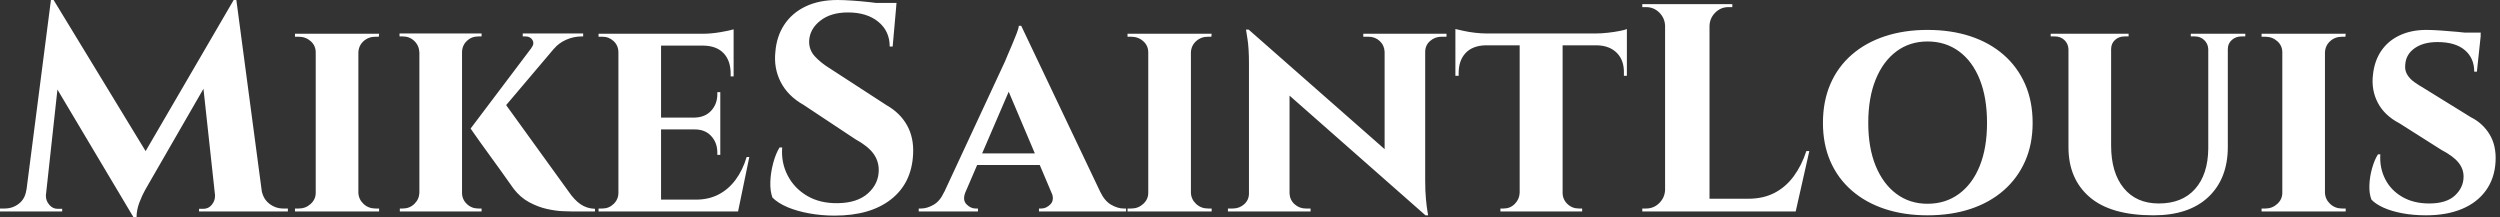 <svg baseProfile="full" height="28" version="1.1" viewBox="0 0 322 28" width="322" xmlns="http://www.w3.org/2000/svg" xmlns:ev="http://www.w3.org/2001/xml-events" xmlns:xlink="http://www.w3.org/1999/xlink"><rect x="0" y="0" width="322" height="28" fill="#333333" stroke="none"/><defs /><g><path d="M29.755 0.0 30.06 4.158 18.73 23.804Q18.73 23.804 18.349 24.471Q17.967 25.139 17.605 26.093Q17.243 27.046 17.243 28.0H16.861L15.373 24.681ZM3.891 24.452V27.237H-0.343V26.856Q-0.305 26.856 -0.019 26.856Q0.267 26.856 0.267 26.856Q1.297 26.856 2.098 26.226Q2.899 25.597 3.052 24.452ZM5.569 25.063Q5.569 25.101 5.569 25.139Q5.569 25.177 5.569 25.253Q5.569 25.864 6.008 26.379Q6.447 26.894 7.057 26.894H7.668V27.237H5.302V25.063ZM6.218 0.0H6.561L7.896 3.815L5.341 27.237H2.708ZM6.561 0.0 19.035 20.485 16.861 28.0 5.569 9.041ZM30.098 0.0 33.722 27.237H27.58L25.673 9.689L29.755 0.0ZM32.54 24.452H33.341Q33.531 25.597 34.332 26.226Q35.134 26.856 36.125 26.856Q36.125 26.856 36.431 26.856Q36.736 26.856 36.736 26.856V27.237H32.54ZM27.351 25.063H27.619V27.237H25.292V26.894H25.864Q26.512 26.894 26.932 26.379Q27.351 25.864 27.351 25.253Q27.351 25.177 27.351 25.139Q27.351 25.101 27.351 25.063Z M45.815 4.349V27.237H40.322V4.349ZM40.436 24.834V27.237H37.651V26.856Q37.651 26.856 37.88 26.856Q38.109 26.856 38.147 26.856Q39.025 26.856 39.673 26.264Q40.322 25.673 40.322 24.834ZM45.738 24.834H45.815Q45.853 25.673 46.482 26.264Q47.112 26.856 48.027 26.856Q48.027 26.856 48.237 26.856Q48.447 26.856 48.485 26.856V27.237H45.738ZM45.738 6.752V4.349H48.485L48.447 4.73Q48.447 4.73 48.256 4.73Q48.065 4.73 48.027 4.73Q47.112 4.73 46.482 5.302Q45.853 5.875 45.815 6.752ZM40.436 6.752H40.322Q40.322 5.875 39.673 5.302Q39.025 4.73 38.109 4.73Q38.109 4.73 37.88 4.73Q37.651 4.73 37.651 4.73V4.349H40.436Z M64.354 12.856 72.899 24.681Q73.624 25.749 74.425 26.302Q75.226 26.856 76.294 26.894V27.237H73.357Q72.975 27.237 72.098 27.199Q71.221 27.161 70.095 26.913Q68.97 26.665 67.826 26.054Q66.681 25.444 65.804 24.3Q65.613 24.033 65.155 23.384Q64.698 22.736 64.068 21.858Q63.439 20.981 62.771 20.065Q62.104 19.15 61.531 18.349Q60.959 17.548 60.616 17.052Q60.272 16.556 60.272 16.556ZM72.441 4.578 62.485 16.327 60.272 16.556 69.313 4.578ZM74.768 4.311V4.692H74.616Q73.548 4.692 72.594 5.112Q71.64 5.531 71.03 6.256L68.093 6.18Q68.512 5.646 68.245 5.169Q67.978 4.692 67.33 4.692H66.986V4.311H74.616ZM59.166 4.311V27.237H53.673V4.311ZM53.749 24.834V27.237H51.155V26.856Q51.155 26.856 51.327 26.856Q51.499 26.856 51.537 26.856Q52.414 26.856 53.025 26.264Q53.635 25.673 53.673 24.834ZM59.052 24.834H59.166Q59.166 25.673 59.777 26.264Q60.387 26.856 61.264 26.856Q61.302 26.856 61.493 26.856Q61.684 26.856 61.684 26.856V27.237H59.052ZM59.052 6.752V4.311H61.684V4.692Q61.646 4.692 61.474 4.692Q61.302 4.692 61.264 4.692Q60.387 4.692 59.777 5.283Q59.166 5.875 59.166 6.752ZM53.749 6.752H53.673Q53.635 5.875 53.025 5.283Q52.414 4.692 51.537 4.692Q51.537 4.692 51.346 4.692Q51.155 4.692 51.117 4.692V4.311H53.749Z M84.801 4.349V27.237H79.308V4.349ZM93.728 25.711 94.605 27.237H84.725V25.711ZM92.431 15.144V16.67H84.725V15.144ZM94.147 4.349V5.875H84.725V4.349ZM96.169 20.218 94.719 27.237H88.12L89.302 25.711Q90.943 25.711 92.221 25.044Q93.499 24.376 94.414 23.136Q95.33 21.896 95.826 20.218ZM92.431 16.594V19.951H92.049V19.646Q92.049 18.387 91.267 17.529Q90.485 16.67 89.15 16.67V16.594ZM92.431 11.864V15.221H89.15V15.144Q90.485 15.106 91.267 14.248Q92.049 13.39 92.049 12.131V11.864ZM94.147 5.798V9.842H93.766V9.499Q93.766 7.82 92.869 6.866Q91.973 5.913 90.294 5.875V5.798ZM94.147 3.777V4.692L90.142 4.349Q91.248 4.349 92.469 4.139Q93.689 3.929 94.147 3.777ZM79.422 24.834 79.575 27.237H76.752V26.856Q76.752 26.856 76.981 26.856Q77.21 26.856 77.248 26.856Q78.087 26.856 78.698 26.264Q79.308 25.673 79.308 24.834ZM79.422 6.752H79.308Q79.308 5.875 78.698 5.302Q78.087 4.73 77.248 4.73Q77.21 4.73 76.981 4.73Q76.752 4.73 76.752 4.73V4.349H79.575Z M107.537 0.0Q108.3 0.0 109.425 0.076Q110.55 0.153 111.752 0.286Q112.954 0.42 113.85 0.553Q114.747 0.687 115.09 0.839L114.632 5.989H114.251Q114.251 4.005 112.782 2.804Q111.313 1.602 108.872 1.602Q106.659 1.602 105.305 2.67Q103.951 3.738 103.875 5.264Q103.837 6.409 104.599 7.248Q105.362 8.087 106.545 8.812L113.831 13.542Q115.586 14.534 116.482 16.136Q117.379 17.738 117.264 19.875Q117.074 23.613 114.403 25.692Q111.733 27.771 107.155 27.771Q105.477 27.771 103.894 27.485Q102.311 27.199 101.09 26.684Q99.869 26.169 99.144 25.444Q98.839 24.605 98.877 23.422Q98.916 22.24 99.24 21.019Q99.564 19.798 100.06 18.997H100.403Q100.251 20.943 101.109 22.602Q101.967 24.262 103.627 25.234Q105.286 26.207 107.575 26.169Q110.093 26.131 111.466 24.891Q112.839 23.651 112.839 21.896Q112.839 20.714 112.134 19.76Q111.428 18.807 109.826 17.929L103.15 13.504Q101.128 12.36 100.213 10.567Q99.297 8.774 99.526 6.676Q99.678 4.692 100.67 3.185Q101.662 1.678 103.398 0.839Q105.134 0.0 107.537 0.0ZM115.128 0.381 115.052 1.183H110.55V0.381Z M131.188 3.319 142.48 27.046H136.033L128.937 10.3ZM124.016 24.719Q123.597 25.749 124.131 26.302Q124.665 26.856 125.313 26.856H125.619V27.237H117.989V26.856Q117.989 26.856 118.142 26.856Q118.294 26.856 118.294 26.856Q119.057 26.856 119.896 26.379Q120.736 25.902 121.27 24.719ZM131.188 3.319 131.264 7.896 122.986 27.123H120.163L129.09 7.935Q129.166 7.706 129.433 7.114Q129.7 6.523 130.005 5.779Q130.311 5.035 130.578 4.368Q130.845 3.7 130.883 3.319ZM134.507 19.76V21.248H124.779V19.76ZM135.079 24.719H141.373Q141.946 25.902 142.785 26.379Q143.624 26.856 144.387 26.856Q144.387 26.856 144.54 26.856Q144.692 26.856 144.692 26.856V27.237H133.477V26.856H133.782Q134.431 26.856 134.965 26.302Q135.499 25.749 135.079 24.719Z M153.046 4.349V27.237H147.553V4.349ZM147.668 24.834V27.237H144.883V26.856Q144.883 26.856 145.112 26.856Q145.341 26.856 145.379 26.856Q146.256 26.856 146.905 26.264Q147.553 25.673 147.553 24.834ZM152.97 24.834H153.046Q153.084 25.673 153.714 26.264Q154.343 26.856 155.259 26.856Q155.259 26.856 155.469 26.856Q155.678 26.856 155.717 26.856V27.237H152.97ZM152.97 6.752V4.349H155.717L155.678 4.73Q155.678 4.73 155.488 4.73Q155.297 4.73 155.259 4.73Q154.343 4.73 153.714 5.302Q153.084 5.875 153.046 6.752ZM147.668 6.752H147.553Q147.553 5.875 146.905 5.302Q146.256 4.73 145.341 4.73Q145.341 4.73 145.112 4.73Q144.883 4.73 144.883 4.73V4.349H147.668Z M160.485 3.815 182.877 23.499 183.259 27.733 160.905 8.049ZM160.638 24.91V27.237H157.815V26.856Q157.815 26.856 158.12 26.856Q158.425 26.856 158.425 26.856Q159.302 26.856 159.913 26.302Q160.523 25.749 160.523 24.91ZM165.749 24.91Q165.787 25.749 166.398 26.302Q167.008 26.856 167.847 26.856Q167.847 26.856 168.153 26.856Q168.458 26.856 168.458 26.856V27.237H165.673V24.91ZM160.485 3.815 165.749 9.537V27.237H160.523V8.163Q160.523 6.218 160.332 5.016Q160.142 3.815 160.142 3.815ZM183.221 4.349V23.27Q183.221 24.605 183.316 25.616Q183.411 26.627 183.507 27.18Q183.602 27.733 183.602 27.733H183.259L177.995 21.668V4.349ZM183.106 6.676V4.349H185.967V4.73Q185.967 4.73 185.643 4.73Q185.319 4.73 185.319 4.73Q184.48 4.73 183.85 5.283Q183.221 5.837 183.221 6.676ZM177.995 6.676Q177.956 5.837 177.365 5.283Q176.774 4.73 175.896 4.73Q175.896 4.73 175.572 4.73Q175.248 4.73 175.248 4.73V4.349H178.071V6.676Z M200.921 4.463V27.237H195.39V4.463ZM209.199 4.311V5.837H187.112V4.311ZM209.199 5.722V9.766H208.817V9.422Q208.856 7.782 207.921 6.828Q206.986 5.875 205.346 5.837V5.722ZM209.199 3.738V4.692L205.193 4.311Q205.918 4.311 206.757 4.215Q207.597 4.12 208.283 3.986Q208.97 3.853 209.199 3.738ZM195.466 24.834V27.237H192.91V26.856Q192.91 26.856 193.12 26.856Q193.33 26.856 193.33 26.856Q194.169 26.856 194.76 26.264Q195.351 25.673 195.39 24.834ZM200.807 24.834H200.921Q200.921 25.673 201.531 26.264Q202.142 26.856 203.019 26.856Q203.019 26.856 203.229 26.856Q203.439 26.856 203.439 26.856V27.237H200.807ZM191.003 5.722V5.837Q189.324 5.875 188.428 6.828Q187.531 7.782 187.531 9.422V9.766H187.112V5.722ZM187.112 3.738Q187.455 3.815 188.123 3.967Q188.79 4.12 189.61 4.215Q190.431 4.311 191.117 4.311L187.112 4.692Z M219.842 0.534V27.237H214.12V0.534ZM229.913 25.597 230.828 27.237H219.728V25.597ZM232.698 19.455 230.943 27.237H223.466L224.839 25.597Q226.747 25.597 228.196 24.853Q229.646 24.109 230.676 22.717Q231.706 21.324 232.316 19.455ZM214.234 24.452V27.237H211.183V26.856Q211.183 26.856 211.431 26.856Q211.678 26.856 211.678 26.856Q212.67 26.856 213.376 26.15Q214.082 25.444 214.12 24.452ZM214.234 3.319H214.12Q214.082 2.327 213.376 1.621Q212.67 0.916 211.678 0.916Q211.678 0.916 211.431 0.916Q211.183 0.916 211.183 0.916V0.534H214.234ZM219.728 3.319V0.534H222.779V0.916Q222.741 0.916 222.512 0.916Q222.283 0.916 222.283 0.916Q221.292 0.916 220.586 1.621Q219.88 2.327 219.842 3.319Z M247.918 3.853Q250.97 3.853 253.45 4.673Q255.929 5.493 257.722 7.057Q259.515 8.621 260.488 10.834Q261.46 13.046 261.46 15.831Q261.46 18.578 260.488 20.771Q259.515 22.965 257.722 24.529Q255.929 26.093 253.45 26.913Q250.97 27.733 247.918 27.733Q244.905 27.733 242.425 26.913Q239.946 26.093 238.153 24.529Q236.36 22.965 235.406 20.771Q234.452 18.578 234.452 15.831Q234.452 13.046 235.406 10.834Q236.36 8.621 238.153 7.057Q239.946 5.493 242.425 4.673Q244.905 3.853 247.918 3.853ZM247.918 26.245Q250.245 26.245 251.981 24.967Q253.717 23.689 254.651 21.362Q255.586 19.035 255.586 15.831Q255.586 12.589 254.651 10.243Q253.717 7.896 251.981 6.619Q250.245 5.341 247.918 5.341Q245.629 5.341 243.913 6.619Q242.196 7.896 241.243 10.243Q240.289 12.589 240.289 15.831Q240.289 19.035 241.243 21.362Q242.196 23.689 243.913 24.967Q245.629 26.245 247.918 26.245Z M271.569 4.349V18.73Q271.569 22.24 273.191 24.223Q274.812 26.207 277.711 26.207Q280.725 26.207 282.384 24.338Q284.044 22.469 284.082 19.15V4.349H286.599V18.921Q286.599 23.003 284.101 25.368Q281.602 27.733 277.025 27.733Q271.531 27.733 268.804 25.387Q266.076 23.041 266.076 18.959V4.349ZM266.153 4.349V6.332H266.076Q266.038 5.608 265.542 5.15Q265.046 4.692 264.322 4.692Q264.322 4.692 264.054 4.692Q263.787 4.692 263.787 4.692V4.349ZM273.82 4.349V4.692Q273.82 4.692 273.553 4.692Q273.286 4.692 273.286 4.692Q272.561 4.692 272.065 5.15Q271.569 5.608 271.569 6.332H271.493V4.349ZM284.158 4.349V6.332H284.082Q284.044 5.608 283.548 5.15Q283.052 4.692 282.365 4.692Q282.365 4.692 282.098 4.692Q281.831 4.692 281.831 4.692V4.349ZM288.85 4.349V4.692Q288.85 4.692 288.602 4.692Q288.354 4.692 288.354 4.692Q287.629 4.692 287.114 5.15Q286.599 5.608 286.599 6.332H286.523V4.349Z M299.112 4.349V27.237H293.619V4.349ZM293.733 24.834V27.237H290.948V26.856Q290.948 26.856 291.177 26.856Q291.406 26.856 291.444 26.856Q292.322 26.856 292.97 26.264Q293.619 25.673 293.619 24.834ZM299.035 24.834H299.112Q299.15 25.673 299.779 26.264Q300.409 26.856 301.324 26.856Q301.324 26.856 301.534 26.856Q301.744 26.856 301.782 26.856V27.237H299.035ZM299.035 6.752V4.349H301.782L301.744 4.73Q301.744 4.73 301.553 4.73Q301.362 4.73 301.324 4.73Q300.409 4.73 299.779 5.302Q299.15 5.875 299.112 6.752ZM293.733 6.752H293.619Q293.619 5.875 292.97 5.302Q292.322 4.73 291.406 4.73Q291.406 4.73 291.177 4.73Q290.948 4.73 290.948 4.73V4.349H293.733Z M312.158 3.853Q312.921 3.853 314.008 3.929Q315.095 4.005 316.163 4.101Q317.232 4.196 318.052 4.33Q318.872 4.463 319.177 4.578L318.681 9.232H318.338Q318.338 7.477 317.117 6.447Q315.896 5.417 313.608 5.417Q311.777 5.417 310.651 6.218Q309.526 7.019 309.45 8.354Q309.373 9.041 309.698 9.594Q310.022 10.147 310.613 10.567Q311.204 10.986 311.929 11.406L317.918 15.106Q319.444 15.869 320.322 17.319Q321.199 18.768 321.084 20.828Q320.97 22.965 319.845 24.529Q318.719 26.093 316.755 26.913Q314.79 27.733 312.12 27.733Q310.48 27.733 309.068 27.466Q307.657 27.199 306.646 26.741Q305.635 26.283 305.101 25.711Q304.796 24.948 304.834 23.861Q304.872 22.774 305.177 21.687Q305.482 20.599 305.94 19.875H306.245Q306.131 21.591 306.856 23.041Q307.58 24.49 309.049 25.349Q310.518 26.207 312.54 26.207Q314.752 26.207 315.858 25.177Q316.965 24.147 316.965 22.736Q316.965 21.744 316.297 20.924Q315.629 20.104 314.104 19.302L308.687 15.869Q306.779 14.877 305.921 13.237Q305.063 11.597 305.292 9.651Q305.482 7.82 306.379 6.523Q307.275 5.226 308.763 4.54Q310.251 3.853 312.158 3.853ZM319.177 4.196 319.139 4.883H315.057V4.196Z " fill="rgb(255,255,255)" transform="translate(0.343, 0)" /></g></svg>